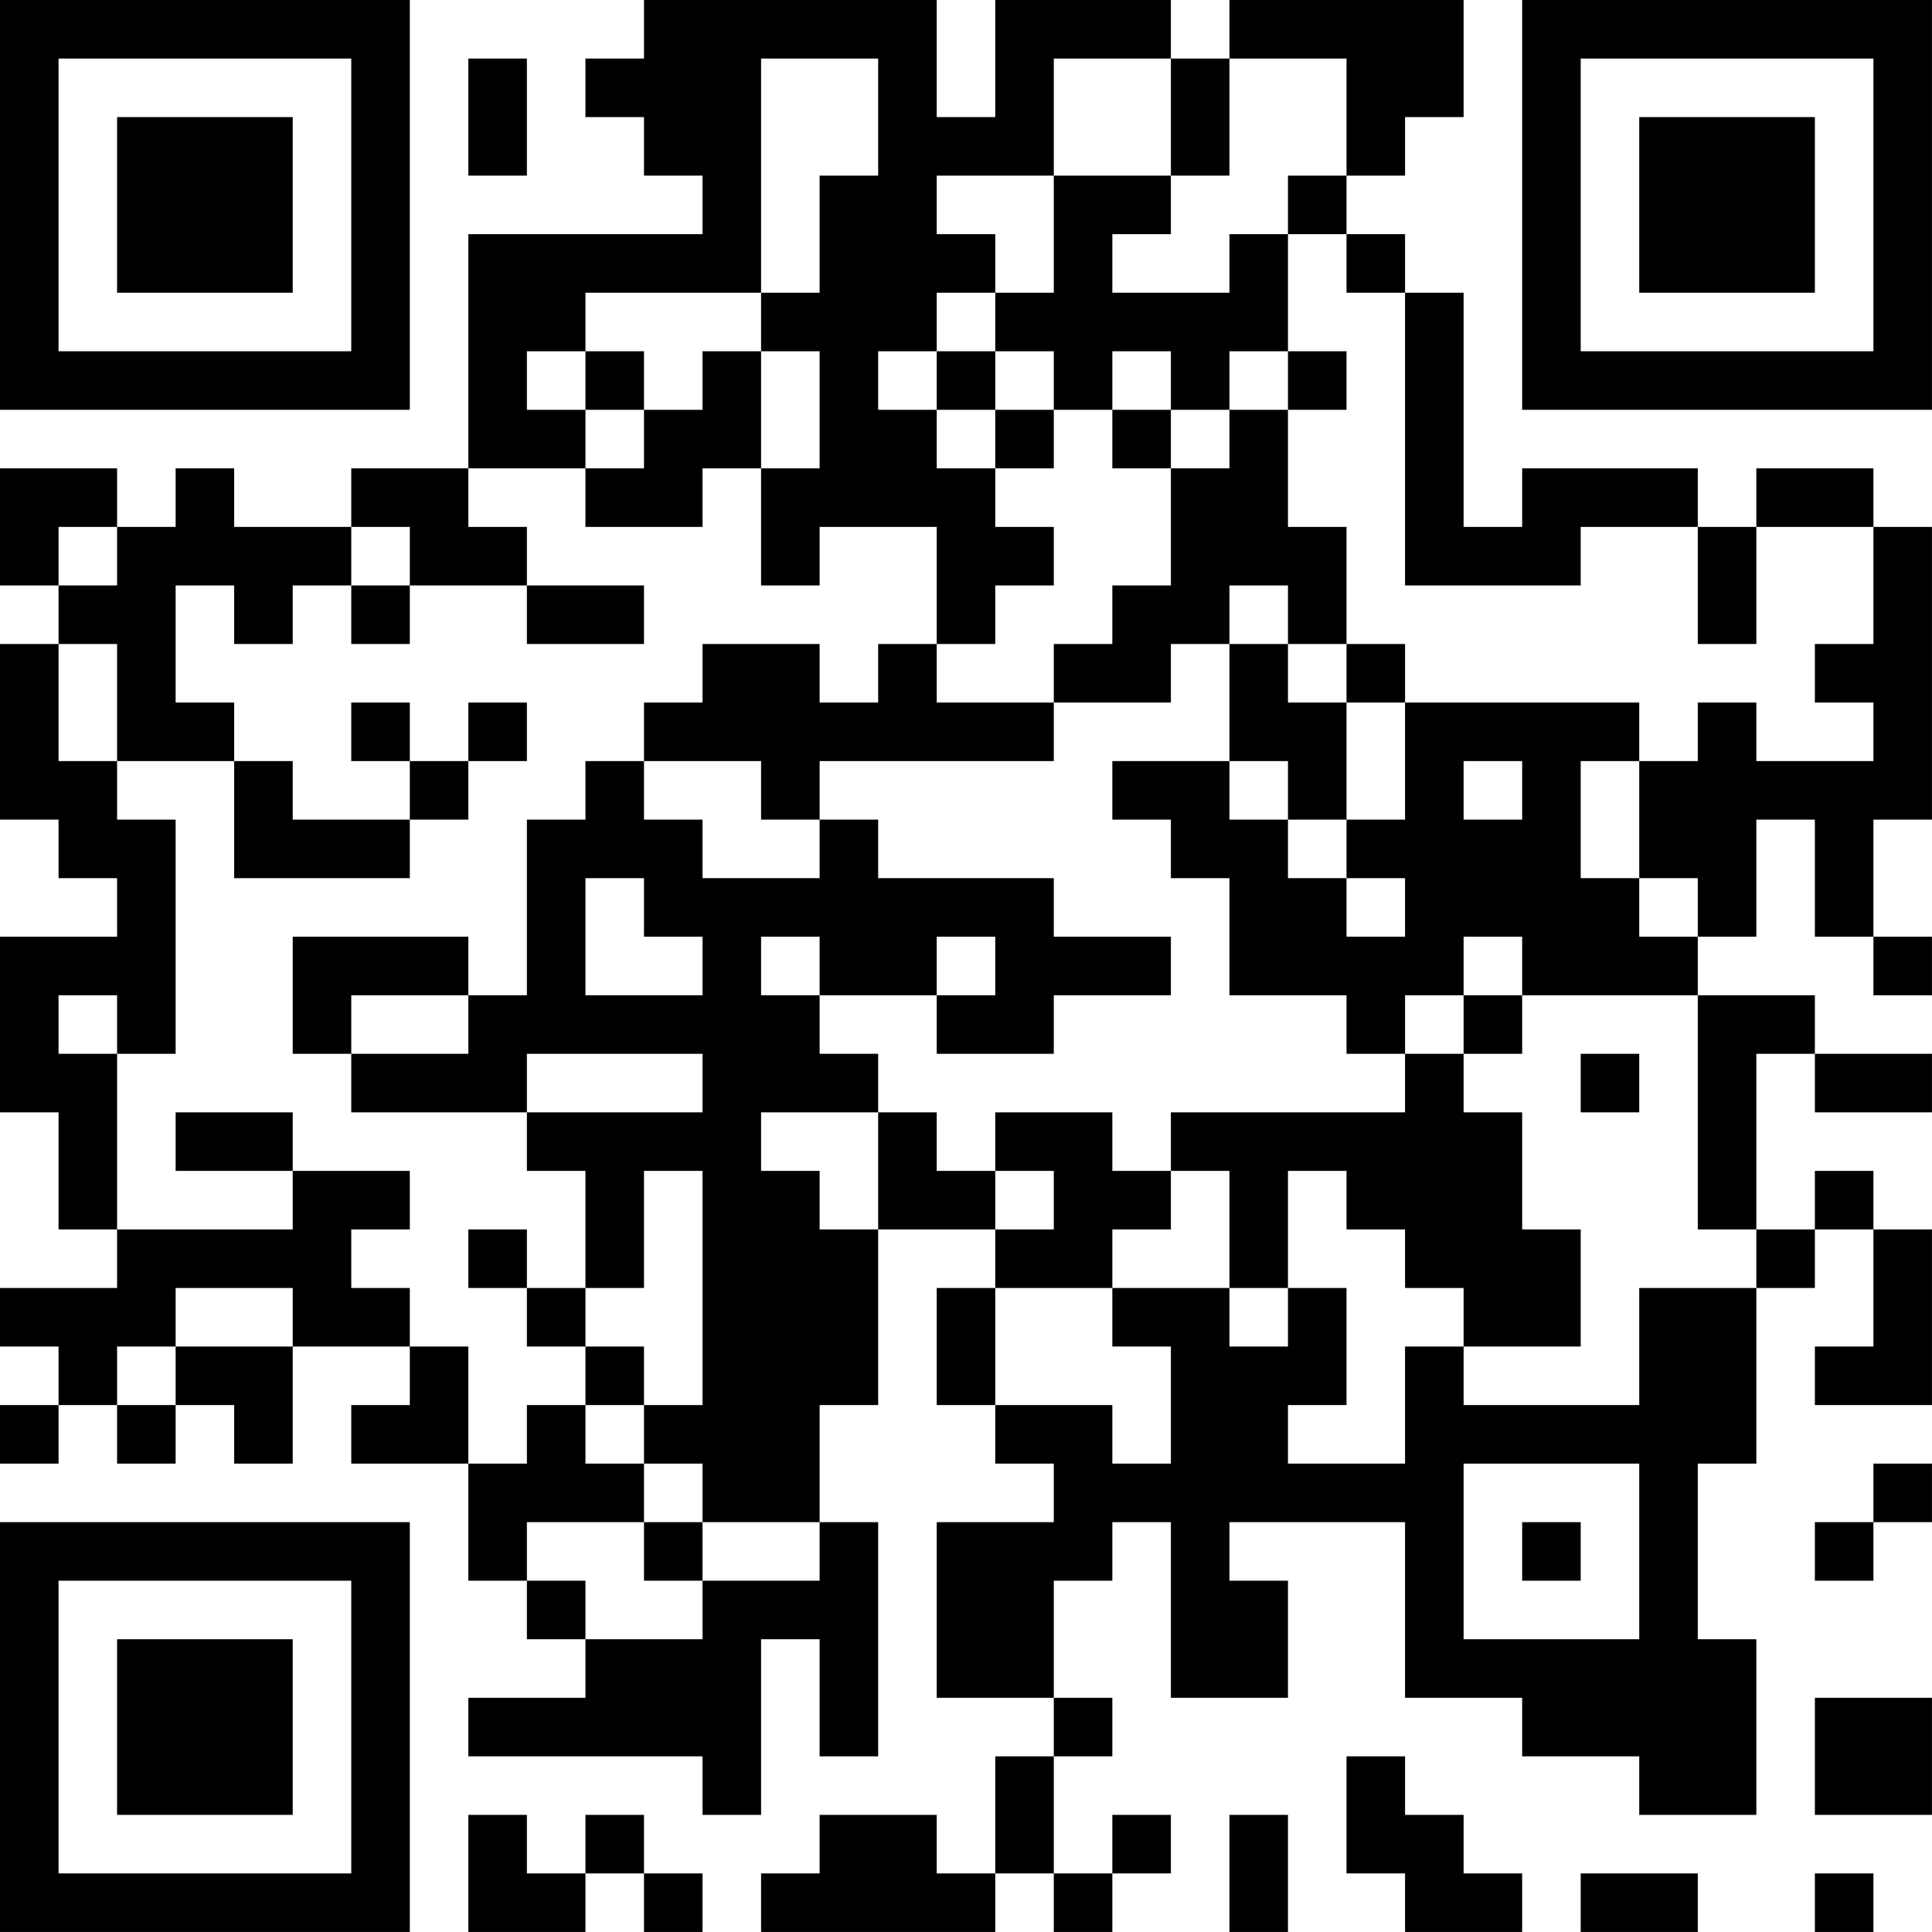 <?xml version="1.0" encoding="UTF-8"?>
<svg xmlns="http://www.w3.org/2000/svg" version="1.1" width="400" height="400" viewBox="0 0 400 400"><rect x="0" y="0" width="400" height="400" fill="#ffffff"/><g transform="scale(12.121)"><g transform="translate(0,0)"><path fill-rule="evenodd" d="M11 0L11 1L10 1L10 2L11 2L11 3L12 3L12 4L8 4L8 8L6 8L6 9L4 9L4 8L3 8L3 9L2 9L2 8L0 8L0 10L1 10L1 11L0 11L0 14L1 14L1 15L2 15L2 16L0 16L0 19L1 19L1 21L2 21L2 22L0 22L0 23L1 23L1 24L0 24L0 25L1 25L1 24L2 24L2 25L3 25L3 24L4 24L4 25L5 25L5 23L7 23L7 24L6 24L6 25L8 25L8 27L9 27L9 28L10 28L10 29L8 29L8 30L12 30L12 31L13 31L13 28L14 28L14 30L15 30L15 26L14 26L14 24L15 24L15 21L17 21L17 22L16 22L16 24L17 24L17 25L18 25L18 26L16 26L16 29L18 29L18 30L17 30L17 32L16 32L16 31L14 31L14 32L13 32L13 33L17 33L17 32L18 32L18 33L19 33L19 32L20 32L20 31L19 31L19 32L18 32L18 30L19 30L19 29L18 29L18 27L19 27L19 26L20 26L20 29L22 29L22 27L21 27L21 26L24 26L24 29L26 29L26 30L28 30L28 31L30 31L30 28L29 28L29 25L30 25L30 22L31 22L31 21L32 21L32 23L31 23L31 24L33 24L33 21L32 21L32 20L31 20L31 21L30 21L30 18L31 18L31 19L33 19L33 18L31 18L31 17L29 17L29 16L30 16L30 14L31 14L31 16L32 16L32 17L33 17L33 16L32 16L32 14L33 14L33 9L32 9L32 8L30 8L30 9L29 9L29 8L26 8L26 9L25 9L25 5L24 5L24 4L23 4L23 3L24 3L24 2L25 2L25 0L21 0L21 1L20 1L20 0L17 0L17 2L16 2L16 0ZM8 1L8 3L9 3L9 1ZM13 1L13 5L10 5L10 6L9 6L9 7L10 7L10 8L8 8L8 9L9 9L9 10L7 10L7 9L6 9L6 10L5 10L5 11L4 11L4 10L3 10L3 12L4 12L4 13L2 13L2 11L1 11L1 13L2 13L2 14L3 14L3 18L2 18L2 17L1 17L1 18L2 18L2 21L5 21L5 20L7 20L7 21L6 21L6 22L7 22L7 23L8 23L8 25L9 25L9 24L10 24L10 25L11 25L11 26L9 26L9 27L10 27L10 28L12 28L12 27L14 27L14 26L12 26L12 25L11 25L11 24L12 24L12 20L11 20L11 22L10 22L10 20L9 20L9 19L12 19L12 18L9 18L9 19L6 19L6 18L8 18L8 17L9 17L9 14L10 14L10 13L11 13L11 14L12 14L12 15L14 15L14 14L15 14L15 15L18 15L18 16L20 16L20 17L18 17L18 18L16 18L16 17L17 17L17 16L16 16L16 17L14 17L14 16L13 16L13 17L14 17L14 18L15 18L15 19L13 19L13 20L14 20L14 21L15 21L15 19L16 19L16 20L17 20L17 21L18 21L18 20L17 20L17 19L19 19L19 20L20 20L20 21L19 21L19 22L17 22L17 24L19 24L19 25L20 25L20 23L19 23L19 22L21 22L21 23L22 23L22 22L23 22L23 24L22 24L22 25L24 25L24 23L25 23L25 24L28 24L28 22L30 22L30 21L29 21L29 17L26 17L26 16L25 16L25 17L24 17L24 18L23 18L23 17L21 17L21 15L20 15L20 14L19 14L19 13L21 13L21 14L22 14L22 15L23 15L23 16L24 16L24 15L23 15L23 14L24 14L24 12L28 12L28 13L27 13L27 15L28 15L28 16L29 16L29 15L28 15L28 13L29 13L29 12L30 12L30 13L32 13L32 12L31 12L31 11L32 11L32 9L30 9L30 11L29 11L29 9L27 9L27 10L24 10L24 5L23 5L23 4L22 4L22 3L23 3L23 1L21 1L21 3L20 3L20 1L18 1L18 3L16 3L16 4L17 4L17 5L16 5L16 6L15 6L15 7L16 7L16 8L17 8L17 9L18 9L18 10L17 10L17 11L16 11L16 9L14 9L14 10L13 10L13 8L14 8L14 6L13 6L13 5L14 5L14 3L15 3L15 1ZM18 3L18 5L17 5L17 6L16 6L16 7L17 7L17 8L18 8L18 7L19 7L19 8L20 8L20 10L19 10L19 11L18 11L18 12L16 12L16 11L15 11L15 12L14 12L14 11L12 11L12 12L11 12L11 13L13 13L13 14L14 14L14 13L18 13L18 12L20 12L20 11L21 11L21 13L22 13L22 14L23 14L23 12L24 12L24 11L23 11L23 9L22 9L22 7L23 7L23 6L22 6L22 4L21 4L21 5L19 5L19 4L20 4L20 3ZM10 6L10 7L11 7L11 8L10 8L10 9L12 9L12 8L13 8L13 6L12 6L12 7L11 7L11 6ZM17 6L17 7L18 7L18 6ZM19 6L19 7L20 7L20 8L21 8L21 7L22 7L22 6L21 6L21 7L20 7L20 6ZM1 9L1 10L2 10L2 9ZM6 10L6 11L7 11L7 10ZM9 10L9 11L11 11L11 10ZM21 10L21 11L22 11L22 12L23 12L23 11L22 11L22 10ZM6 12L6 13L7 13L7 14L5 14L5 13L4 13L4 15L7 15L7 14L8 14L8 13L9 13L9 12L8 12L8 13L7 13L7 12ZM25 13L25 14L26 14L26 13ZM10 15L10 17L12 17L12 16L11 16L11 15ZM5 16L5 18L6 18L6 17L8 17L8 16ZM25 17L25 18L24 18L24 19L20 19L20 20L21 20L21 22L22 22L22 20L23 20L23 21L24 21L24 22L25 22L25 23L27 23L27 21L26 21L26 19L25 19L25 18L26 18L26 17ZM27 18L27 19L28 19L28 18ZM3 19L3 20L5 20L5 19ZM8 21L8 22L9 22L9 23L10 23L10 24L11 24L11 23L10 23L10 22L9 22L9 21ZM3 22L3 23L2 23L2 24L3 24L3 23L5 23L5 22ZM25 25L25 28L28 28L28 25ZM32 25L32 26L31 26L31 27L32 27L32 26L33 26L33 25ZM11 26L11 27L12 27L12 26ZM26 26L26 27L27 27L27 26ZM31 29L31 31L33 31L33 29ZM23 30L23 32L24 32L24 33L26 33L26 32L25 32L25 31L24 31L24 30ZM8 31L8 33L10 33L10 32L11 32L11 33L12 33L12 32L11 32L11 31L10 31L10 32L9 32L9 31ZM21 31L21 33L22 33L22 31ZM27 32L27 33L29 33L29 32ZM31 32L31 33L32 33L32 32ZM0 0L0 7L7 7L7 0ZM1 1L1 6L6 6L6 1ZM2 2L2 5L5 5L5 2ZM26 0L26 7L33 7L33 0ZM27 1L27 6L32 6L32 1ZM28 2L28 5L31 5L31 2ZM0 26L0 33L7 33L7 26ZM1 27L1 32L6 32L6 27ZM2 28L2 31L5 31L5 28Z" fill="#000000"/></g></g></svg>

